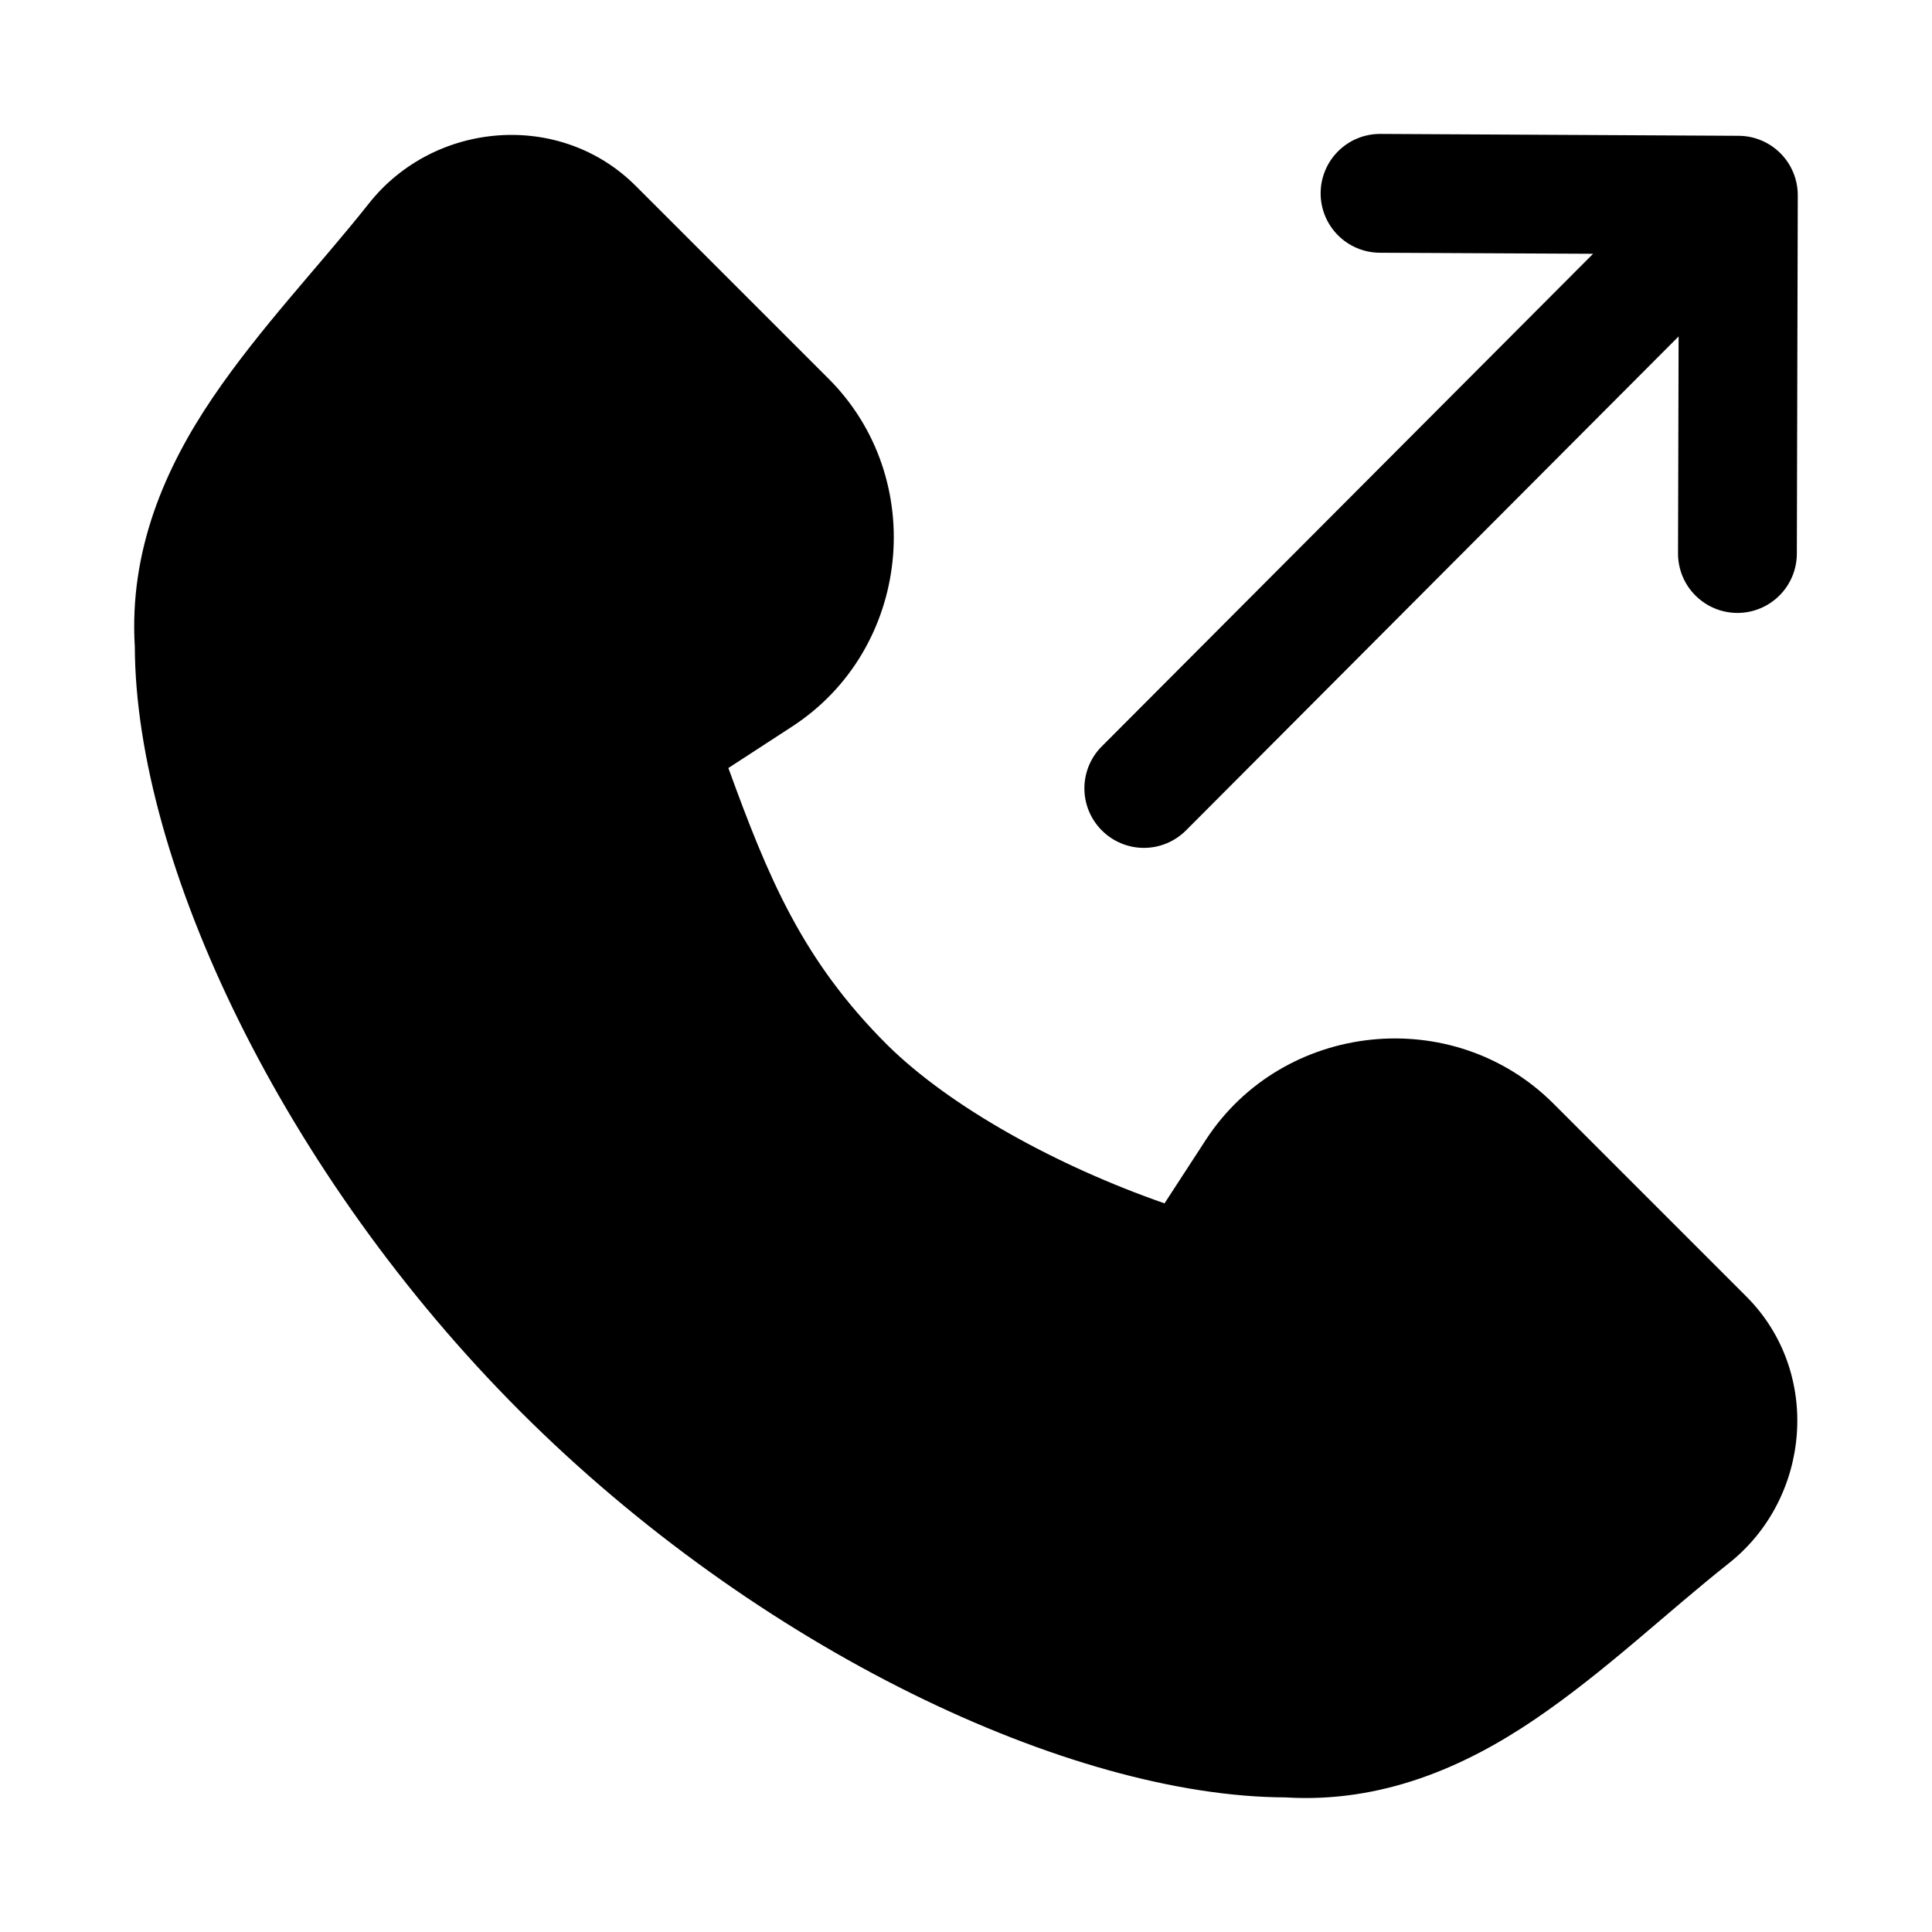 <?xml version="1.0" encoding="UTF-8"?>
<!-- Uploaded to: ICON Repo, www.iconrepo.com, Generator: ICON Repo Mixer Tools -->
<svg fill="#000000" width="800px" height="800px" version="1.1" viewBox="144 144 512 512" xmlns="http://www.w3.org/2000/svg">
 <g>
  <path d="m509.82 179.49c-4.184-0.023-8.199 1.613-11.172 4.555-2.969 2.945-4.648 6.945-4.664 11.129-0.02 4.168 1.621 8.176 4.555 11.137 2.934 2.965 6.926 4.644 11.098 4.668l56.551 0.277-130.2 130.54h-0.004c-2.957 2.957-4.617 6.969-4.609 11.152 0.004 4.184 1.676 8.191 4.641 11.141 2.957 2.957 6.973 4.613 11.152 4.609 4.184-0.008 8.191-1.676 11.141-4.641l130.54-130.9-0.156 57.504v-0.004c-0.008 4.176 1.641 8.184 4.59 11.141 2.945 2.961 6.945 4.625 11.121 4.637 4.176 0.008 8.184-1.645 11.145-4.59 2.957-2.949 4.625-6.949 4.633-11.125l0.246-94.957c0.008-4.164-1.637-8.164-4.57-11.117-2.934-2.957-6.918-4.633-11.082-4.656z"/>
  <path d="m281.95 518.12c62.953 62.953 145.61 101.98 202.67 102.21 25.602 1.562 47.562-8.078 66.121-20.68 18.691-12.688 34.965-28.348 51.402-41.355 21.875-17.312 24.68-50.684 4.652-70.711l-51.098-51.098c-26.566-26.566-71.676-21.859-92.172 9.633l-10.914 16.785c-28.613-9.977-56.785-25.508-73.492-42.008-22.609-22.543-31.605-44.539-42.094-73.363l16.918-11.004c31.492-20.496 36.199-65.605 9.633-92.172l-51.102-51.09c-20.027-20.027-53.398-17.223-70.711 4.652-13.008 16.438-28.668 32.711-41.355 51.402-12.602 18.559-22.242 40.52-20.68 66.121 0.234 57.062 39.266 139.72 102.21 202.67z"/>
 </g>
</svg>